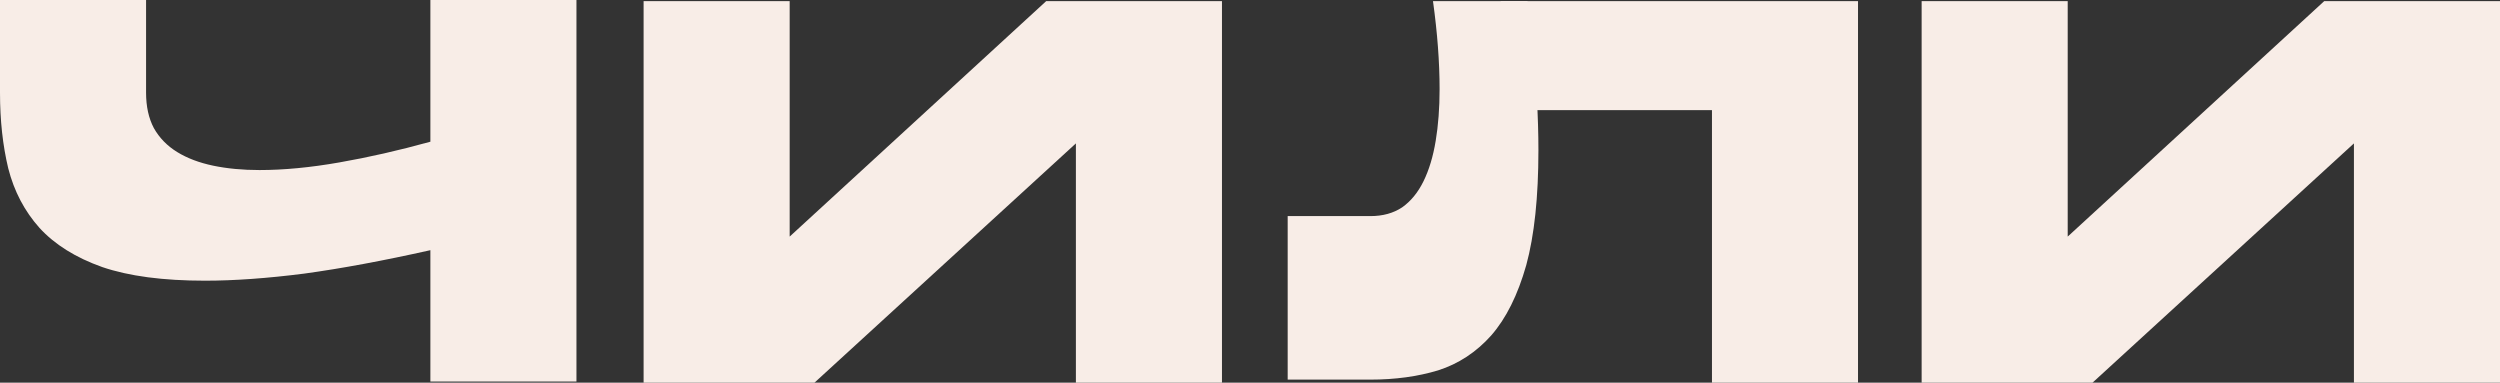 <?xml version="1.0" encoding="UTF-8"?> <svg xmlns="http://www.w3.org/2000/svg" width="98" height="15" viewBox="0 0 98 15" fill="none"><rect x="0" y="0" width="98" height="15" fill="#333333" stroke="none"/> <path d="M16.871 9.807C15.027 10.22 13.379 10.526 11.928 10.725C10.478 10.91 9.18 11.003 8.035 11.003C6.394 11.003 5.051 10.825 4.008 10.469C2.965 10.098 2.144 9.586 1.546 8.931C0.961 8.275 0.553 7.499 0.324 6.602C0.108 5.704 0 4.715 0 3.632V0H5.726V3.632C5.726 4.173 5.827 4.636 6.031 5.021C6.247 5.405 6.553 5.719 6.947 5.961C7.341 6.203 7.812 6.381 8.359 6.495C8.906 6.609 9.511 6.666 10.172 6.666C11.127 6.666 12.17 6.566 13.303 6.367C14.448 6.167 15.637 5.897 16.871 5.555V0H22.597V14.956H16.871V9.807Z" fill="#F8EDE7"></path> <path d="M25.229 15V0.044H30.955V9.274L41.011 0.044H47.901V15H42.175V5.621L31.928 15H25.229Z" fill="#F8EDE7"></path> <path d="M75.328 15V0.044H81.054V9.274L91.11 0.044H98V15H92.274V5.621L82.027 15H75.328Z" fill="#F8EDE7"></path> <path d="M56.173 0.044C56.346 1.291 56.432 2.44 56.432 3.493C56.432 4.234 56.381 4.91 56.279 5.523C56.178 6.135 56.019 6.662 55.802 7.104C55.586 7.545 55.306 7.887 54.963 8.129C54.619 8.357 54.206 8.471 53.722 8.471H50.477V14.881H53.722C54.689 14.881 55.573 14.76 56.375 14.518C57.176 14.261 57.87 13.805 58.455 13.15C59.041 12.481 59.498 11.562 59.829 10.394C60.147 9.226 60.306 7.723 60.306 5.886C60.306 4.604 60.224 3.151 60.058 1.528C60.006 1.052 59.946 0.558 59.877 0.044H56.173Z" fill="#F8EDE7"></path> <path d="M58.827 4.317H67.109V15H72.834V0.044H58.827V4.317Z" fill="#F8EDE7"></path> </svg> 